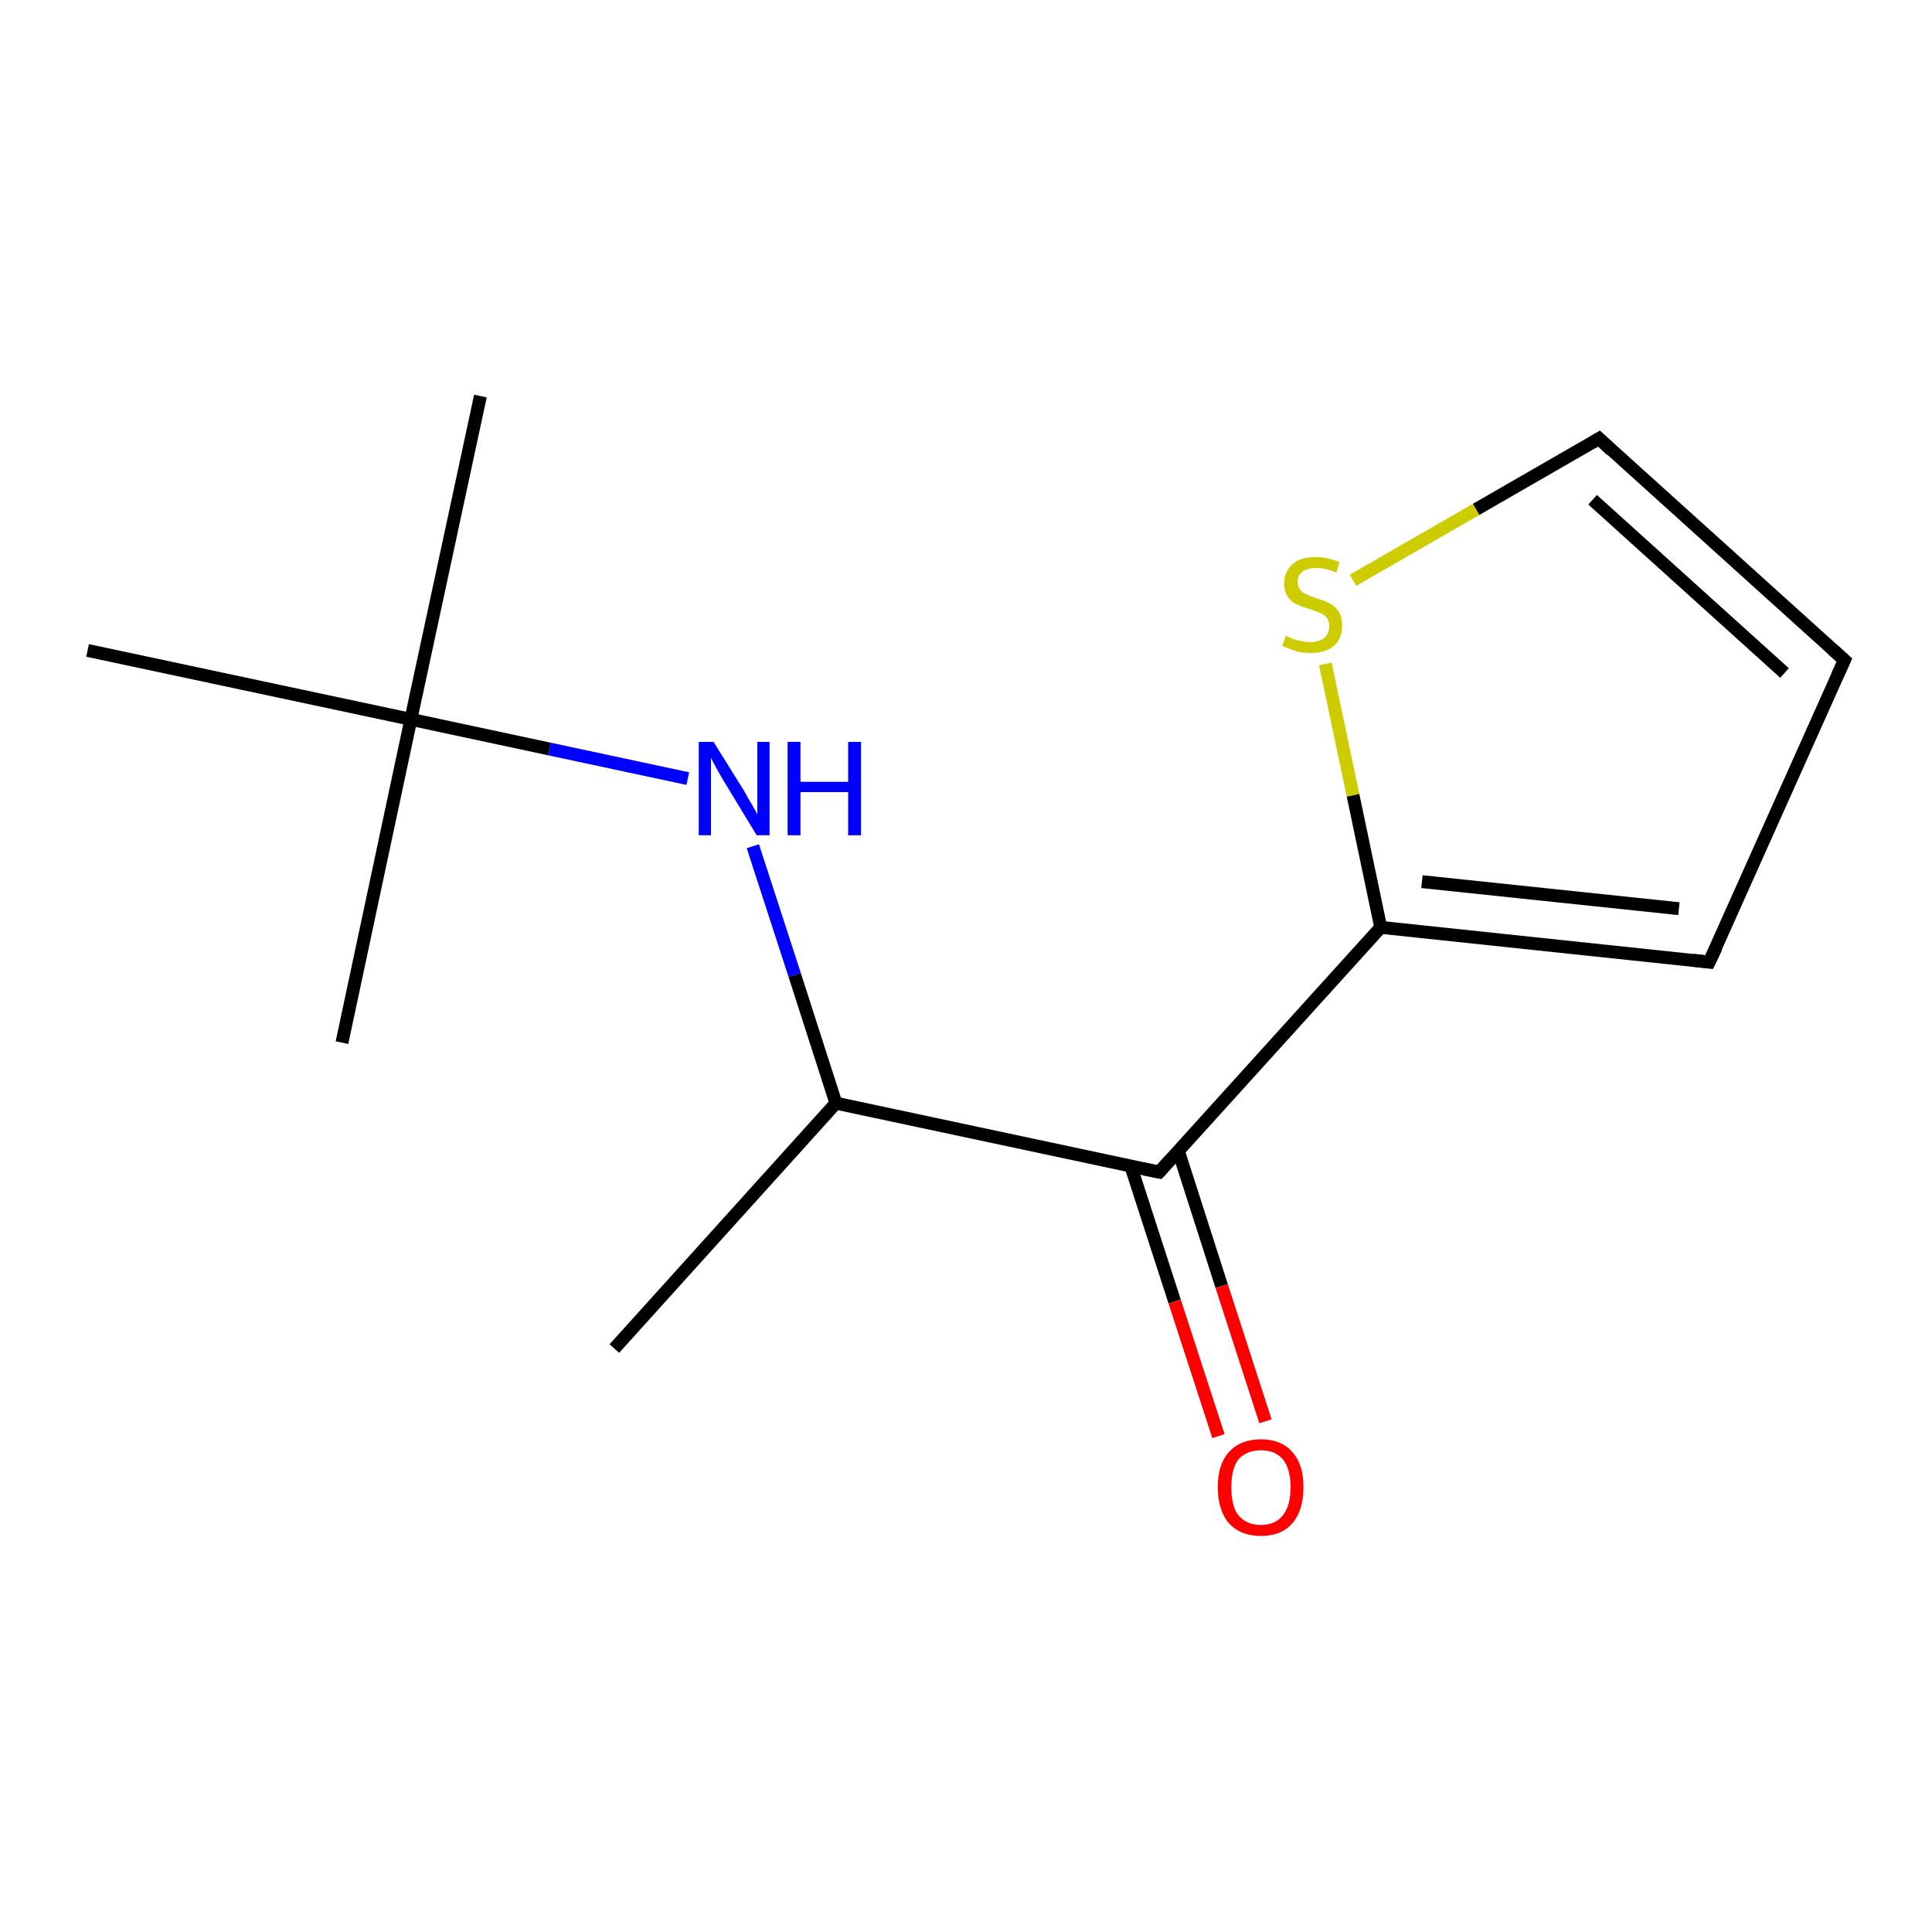 <?xml version='1.0' encoding='iso-8859-1'?>
<svg version='1.1' baseProfile='full'
              xmlns='http://www.w3.org/2000/svg'
                      xmlns:rdkit='http://www.rdkit.org/xml'
                      xmlns:xlink='http://www.w3.org/1999/xlink'
                  xml:space='preserve'
width='300px' height='300px' viewBox='0 0 300 300'>
<!-- END OF HEADER -->
<rect style='opacity:1.0;fill:#FFFFFF;stroke:none' width='300.0' height='300.0' x='0.0' y='0.0'> </rect>
<path class='bond-0 atom-0 atom-1' d='M 95.4,209.4 L 129.8,171.3' style='fill:none;fill-rule:evenodd;stroke:#000000;stroke-width:2.0px;stroke-linecap:butt;stroke-linejoin:miter;stroke-opacity:1' />
<path class='bond-1 atom-1 atom-2' d='M 129.8,171.3 L 123.4,151.4' style='fill:none;fill-rule:evenodd;stroke:#000000;stroke-width:2.0px;stroke-linecap:butt;stroke-linejoin:miter;stroke-opacity:1' />
<path class='bond-1 atom-1 atom-2' d='M 123.4,151.4 L 116.9,131.4' style='fill:none;fill-rule:evenodd;stroke:#0000FF;stroke-width:2.0px;stroke-linecap:butt;stroke-linejoin:miter;stroke-opacity:1' />
<path class='bond-2 atom-2 atom-3' d='M 106.8,120.9 L 85.3,116.3' style='fill:none;fill-rule:evenodd;stroke:#0000FF;stroke-width:2.0px;stroke-linecap:butt;stroke-linejoin:miter;stroke-opacity:1' />
<path class='bond-2 atom-2 atom-3' d='M 85.3,116.3 L 63.8,111.7' style='fill:none;fill-rule:evenodd;stroke:#000000;stroke-width:2.0px;stroke-linecap:butt;stroke-linejoin:miter;stroke-opacity:1' />
<path class='bond-3 atom-3 atom-4' d='M 63.8,111.7 L 74.6,61.5' style='fill:none;fill-rule:evenodd;stroke:#000000;stroke-width:2.0px;stroke-linecap:butt;stroke-linejoin:miter;stroke-opacity:1' />
<path class='bond-4 atom-3 atom-5' d='M 63.8,111.7 L 53.1,161.9' style='fill:none;fill-rule:evenodd;stroke:#000000;stroke-width:2.0px;stroke-linecap:butt;stroke-linejoin:miter;stroke-opacity:1' />
<path class='bond-5 atom-3 atom-6' d='M 63.8,111.7 L 13.6,101.0' style='fill:none;fill-rule:evenodd;stroke:#000000;stroke-width:2.0px;stroke-linecap:butt;stroke-linejoin:miter;stroke-opacity:1' />
<path class='bond-6 atom-1 atom-7' d='M 129.8,171.3 L 180.0,182.0' style='fill:none;fill-rule:evenodd;stroke:#000000;stroke-width:2.0px;stroke-linecap:butt;stroke-linejoin:miter;stroke-opacity:1' />
<path class='bond-7 atom-7 atom-8' d='M 175.6,181.1 L 182.4,202.1' style='fill:none;fill-rule:evenodd;stroke:#000000;stroke-width:2.0px;stroke-linecap:butt;stroke-linejoin:miter;stroke-opacity:1' />
<path class='bond-7 atom-7 atom-8' d='M 182.4,202.1 L 189.2,223.0' style='fill:none;fill-rule:evenodd;stroke:#FF0000;stroke-width:2.0px;stroke-linecap:butt;stroke-linejoin:miter;stroke-opacity:1' />
<path class='bond-7 atom-7 atom-8' d='M 183.0,178.8 L 189.7,199.7' style='fill:none;fill-rule:evenodd;stroke:#000000;stroke-width:2.0px;stroke-linecap:butt;stroke-linejoin:miter;stroke-opacity:1' />
<path class='bond-7 atom-7 atom-8' d='M 189.7,199.7 L 196.5,220.7' style='fill:none;fill-rule:evenodd;stroke:#FF0000;stroke-width:2.0px;stroke-linecap:butt;stroke-linejoin:miter;stroke-opacity:1' />
<path class='bond-8 atom-7 atom-9' d='M 180.0,182.0 L 214.4,144.0' style='fill:none;fill-rule:evenodd;stroke:#000000;stroke-width:2.0px;stroke-linecap:butt;stroke-linejoin:miter;stroke-opacity:1' />
<path class='bond-9 atom-9 atom-10' d='M 214.4,144.0 L 265.4,149.4' style='fill:none;fill-rule:evenodd;stroke:#000000;stroke-width:2.0px;stroke-linecap:butt;stroke-linejoin:miter;stroke-opacity:1' />
<path class='bond-9 atom-9 atom-10' d='M 220.8,136.9 L 260.7,141.1' style='fill:none;fill-rule:evenodd;stroke:#000000;stroke-width:2.0px;stroke-linecap:butt;stroke-linejoin:miter;stroke-opacity:1' />
<path class='bond-10 atom-10 atom-11' d='M 265.4,149.4 L 286.4,102.5' style='fill:none;fill-rule:evenodd;stroke:#000000;stroke-width:2.0px;stroke-linecap:butt;stroke-linejoin:miter;stroke-opacity:1' />
<path class='bond-11 atom-11 atom-12' d='M 286.4,102.5 L 248.3,68.1' style='fill:none;fill-rule:evenodd;stroke:#000000;stroke-width:2.0px;stroke-linecap:butt;stroke-linejoin:miter;stroke-opacity:1' />
<path class='bond-11 atom-11 atom-12' d='M 277.1,104.5 L 247.3,77.6' style='fill:none;fill-rule:evenodd;stroke:#000000;stroke-width:2.0px;stroke-linecap:butt;stroke-linejoin:miter;stroke-opacity:1' />
<path class='bond-12 atom-12 atom-13' d='M 248.3,68.1 L 229.2,79.1' style='fill:none;fill-rule:evenodd;stroke:#000000;stroke-width:2.0px;stroke-linecap:butt;stroke-linejoin:miter;stroke-opacity:1' />
<path class='bond-12 atom-12 atom-13' d='M 229.2,79.1 L 210.1,90.1' style='fill:none;fill-rule:evenodd;stroke:#CCCC00;stroke-width:2.0px;stroke-linecap:butt;stroke-linejoin:miter;stroke-opacity:1' />
<path class='bond-13 atom-13 atom-9' d='M 205.8,103.1 L 210.1,123.5' style='fill:none;fill-rule:evenodd;stroke:#CCCC00;stroke-width:2.0px;stroke-linecap:butt;stroke-linejoin:miter;stroke-opacity:1' />
<path class='bond-13 atom-13 atom-9' d='M 210.1,123.5 L 214.4,144.0' style='fill:none;fill-rule:evenodd;stroke:#000000;stroke-width:2.0px;stroke-linecap:butt;stroke-linejoin:miter;stroke-opacity:1' />
<path d='M 177.5,181.5 L 180.0,182.0 L 181.7,180.1' style='fill:none;stroke:#000000;stroke-width:2.0px;stroke-linecap:butt;stroke-linejoin:miter;stroke-opacity:1;' />
<path d='M 262.9,149.1 L 265.4,149.4 L 266.5,147.1' style='fill:none;stroke:#000000;stroke-width:2.0px;stroke-linecap:butt;stroke-linejoin:miter;stroke-opacity:1;' />
<path d='M 285.3,104.9 L 286.4,102.5 L 284.5,100.8' style='fill:none;stroke:#000000;stroke-width:2.0px;stroke-linecap:butt;stroke-linejoin:miter;stroke-opacity:1;' />
<path d='M 250.2,69.9 L 248.3,68.1 L 247.3,68.7' style='fill:none;stroke:#000000;stroke-width:2.0px;stroke-linecap:butt;stroke-linejoin:miter;stroke-opacity:1;' />
<path class='atom-2' d='M 110.8 115.2
L 115.6 122.9
Q 116.0 123.7, 116.8 125.0
Q 117.6 126.4, 117.6 126.5
L 117.6 115.2
L 119.5 115.2
L 119.5 129.7
L 117.5 129.7
L 112.4 121.3
Q 111.8 120.3, 111.2 119.2
Q 110.6 118.1, 110.4 117.7
L 110.4 129.7
L 108.5 129.7
L 108.5 115.2
L 110.8 115.2
' fill='#0000FF'/>
<path class='atom-2' d='M 122.3 115.2
L 124.3 115.2
L 124.3 121.4
L 131.7 121.4
L 131.7 115.2
L 133.7 115.2
L 133.7 129.7
L 131.7 129.7
L 131.7 123.0
L 124.3 123.0
L 124.3 129.7
L 122.3 129.7
L 122.3 115.2
' fill='#0000FF'/>
<path class='atom-8' d='M 189.1 230.9
Q 189.1 227.4, 190.8 225.5
Q 192.6 223.5, 195.8 223.5
Q 199.0 223.5, 200.7 225.5
Q 202.4 227.4, 202.4 230.9
Q 202.4 234.5, 200.7 236.5
Q 199.0 238.5, 195.8 238.5
Q 192.6 238.5, 190.8 236.5
Q 189.1 234.5, 189.1 230.9
M 195.8 236.8
Q 198.0 236.8, 199.2 235.3
Q 200.4 233.8, 200.4 230.9
Q 200.4 228.1, 199.2 226.6
Q 198.0 225.2, 195.8 225.2
Q 193.6 225.2, 192.3 226.6
Q 191.2 228.1, 191.2 230.9
Q 191.2 233.9, 192.3 235.3
Q 193.6 236.8, 195.8 236.8
' fill='#FF0000'/>
<path class='atom-13' d='M 199.7 98.7
Q 199.8 98.8, 200.5 99.1
Q 201.2 99.4, 201.9 99.5
Q 202.7 99.7, 203.4 99.7
Q 204.8 99.7, 205.6 99.1
Q 206.4 98.4, 206.4 97.2
Q 206.4 96.4, 206.0 95.9
Q 205.6 95.4, 205.0 95.2
Q 204.4 94.9, 203.4 94.6
Q 202.1 94.2, 201.3 93.8
Q 200.5 93.5, 200.0 92.7
Q 199.4 91.9, 199.4 90.6
Q 199.4 88.8, 200.7 87.6
Q 201.9 86.5, 204.4 86.5
Q 206.1 86.5, 208.0 87.3
L 207.5 88.9
Q 205.8 88.2, 204.4 88.2
Q 203.0 88.2, 202.2 88.8
Q 201.5 89.3, 201.5 90.3
Q 201.5 91.1, 201.9 91.6
Q 202.3 92.1, 202.9 92.3
Q 203.5 92.6, 204.4 92.9
Q 205.8 93.3, 206.5 93.7
Q 207.3 94.1, 207.9 95.0
Q 208.4 95.8, 208.4 97.2
Q 208.4 99.2, 207.1 100.3
Q 205.8 101.4, 203.5 101.4
Q 202.2 101.4, 201.2 101.1
Q 200.3 100.8, 199.1 100.3
L 199.7 98.7
' fill='#CCCC00'/>
</svg>

